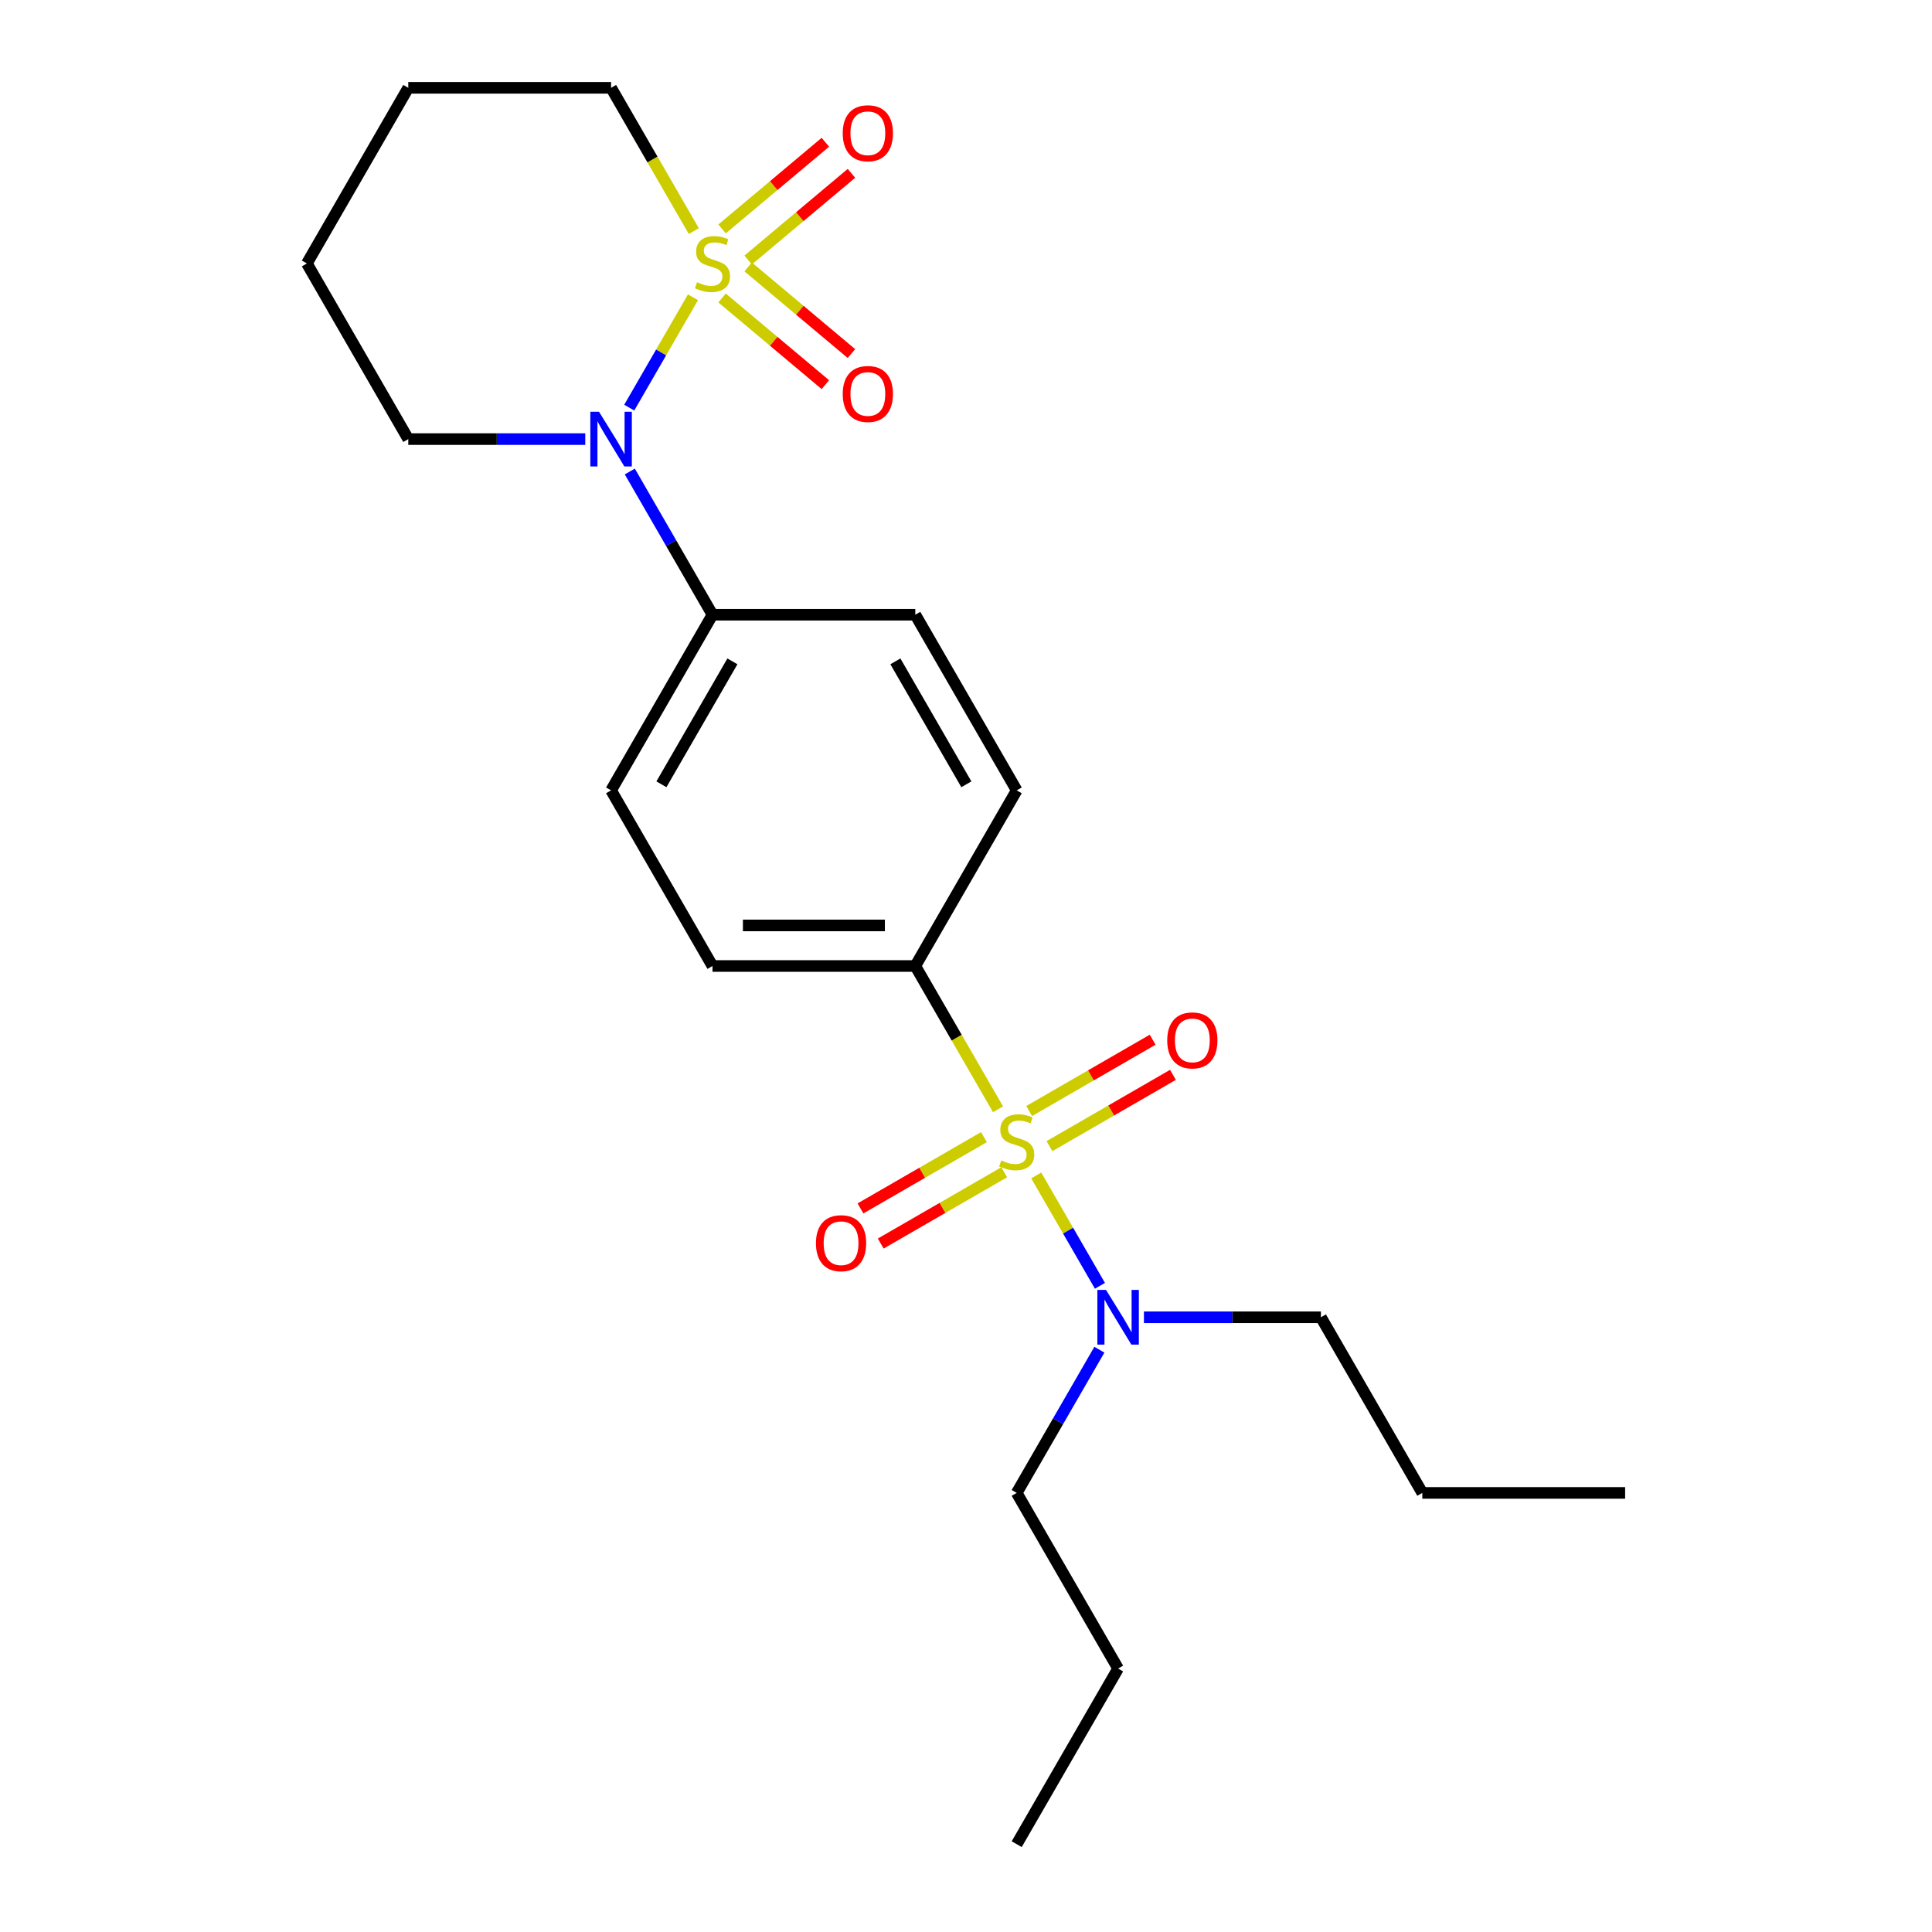 <?xml version='1.0' encoding='iso-8859-1'?>
<svg version='1.1' baseProfile='full'
              xmlns='http://www.w3.org/2000/svg'
                      xmlns:rdkit='http://www.rdkit.org/xml'
                      xmlns:xlink='http://www.w3.org/1999/xlink'
                  xml:space='preserve'
width='1000px' height='1000px' viewBox='0 0 1000 1000'>
<!-- END OF HEADER -->
<rect style='opacity:1.0;fill:#FFFFFF;stroke:none' width='1000' height='1000' x='0' y='0'> </rect>
<path class='bond-1' d='M 358.678,153.868 L 342.187,182.431' style='fill:none;fill-rule:evenodd;stroke:#CCCC00;stroke-width:6px;stroke-linecap:butt;stroke-linejoin:miter;stroke-opacity:1' />
<path class='bond-1' d='M 342.187,182.431 L 325.696,210.994' style='fill:none;fill-rule:evenodd;stroke:#0000FF;stroke-width:6px;stroke-linecap:butt;stroke-linejoin:miter;stroke-opacity:1' />
<path class='bond-4' d='M 387.236,134.584 L 413.969,112.152' style='fill:none;fill-rule:evenodd;stroke:#CCCC00;stroke-width:6px;stroke-linecap:butt;stroke-linejoin:miter;stroke-opacity:1' />
<path class='bond-4' d='M 413.969,112.152 L 440.703,89.72' style='fill:none;fill-rule:evenodd;stroke:#FF0000;stroke-width:6px;stroke-linecap:butt;stroke-linejoin:miter;stroke-opacity:1' />
<path class='bond-4' d='M 373.741,118.501 L 400.474,96.069' style='fill:none;fill-rule:evenodd;stroke:#CCCC00;stroke-width:6px;stroke-linecap:butt;stroke-linejoin:miter;stroke-opacity:1' />
<path class='bond-4' d='M 400.474,96.069 L 427.208,73.637' style='fill:none;fill-rule:evenodd;stroke:#FF0000;stroke-width:6px;stroke-linecap:butt;stroke-linejoin:miter;stroke-opacity:1' />
<path class='bond-5' d='M 373.741,154.226 L 400.474,176.658' style='fill:none;fill-rule:evenodd;stroke:#CCCC00;stroke-width:6px;stroke-linecap:butt;stroke-linejoin:miter;stroke-opacity:1' />
<path class='bond-5' d='M 400.474,176.658 L 427.208,199.09' style='fill:none;fill-rule:evenodd;stroke:#FF0000;stroke-width:6px;stroke-linecap:butt;stroke-linejoin:miter;stroke-opacity:1' />
<path class='bond-5' d='M 387.236,138.143 L 413.969,160.575' style='fill:none;fill-rule:evenodd;stroke:#CCCC00;stroke-width:6px;stroke-linecap:butt;stroke-linejoin:miter;stroke-opacity:1' />
<path class='bond-5' d='M 413.969,160.575 L 440.703,183.008' style='fill:none;fill-rule:evenodd;stroke:#FF0000;stroke-width:6px;stroke-linecap:butt;stroke-linejoin:miter;stroke-opacity:1' />
<path class='bond-9' d='M 359.117,119.619 L 337.707,82.537' style='fill:none;fill-rule:evenodd;stroke:#CCCC00;stroke-width:6px;stroke-linecap:butt;stroke-linejoin:miter;stroke-opacity:1' />
<path class='bond-9' d='M 337.707,82.537 L 316.298,45.455' style='fill:none;fill-rule:evenodd;stroke:#000000;stroke-width:6px;stroke-linecap:butt;stroke-linejoin:miter;stroke-opacity:1' />
<path class='bond-0' d='M 516.576,574.165 L 495.166,537.082' style='fill:none;fill-rule:evenodd;stroke:#CCCC00;stroke-width:6px;stroke-linecap:butt;stroke-linejoin:miter;stroke-opacity:1' />
<path class='bond-0' d='M 495.166,537.082 L 473.757,500' style='fill:none;fill-rule:evenodd;stroke:#000000;stroke-width:6px;stroke-linecap:butt;stroke-linejoin:miter;stroke-opacity:1' />
<path class='bond-3' d='M 536.349,608.413 L 552.84,636.976' style='fill:none;fill-rule:evenodd;stroke:#CCCC00;stroke-width:6px;stroke-linecap:butt;stroke-linejoin:miter;stroke-opacity:1' />
<path class='bond-3' d='M 552.84,636.976 L 569.331,665.539' style='fill:none;fill-rule:evenodd;stroke:#0000FF;stroke-width:6px;stroke-linecap:butt;stroke-linejoin:miter;stroke-opacity:1' />
<path class='bond-6' d='M 509.29,588.576 L 477.331,607.027' style='fill:none;fill-rule:evenodd;stroke:#CCCC00;stroke-width:6px;stroke-linecap:butt;stroke-linejoin:miter;stroke-opacity:1' />
<path class='bond-6' d='M 477.331,607.027 L 445.372,625.479' style='fill:none;fill-rule:evenodd;stroke:#FF0000;stroke-width:6px;stroke-linecap:butt;stroke-linejoin:miter;stroke-opacity:1' />
<path class='bond-6' d='M 519.788,606.757 L 487.828,625.209' style='fill:none;fill-rule:evenodd;stroke:#CCCC00;stroke-width:6px;stroke-linecap:butt;stroke-linejoin:miter;stroke-opacity:1' />
<path class='bond-6' d='M 487.828,625.209 L 455.869,643.661' style='fill:none;fill-rule:evenodd;stroke:#FF0000;stroke-width:6px;stroke-linecap:butt;stroke-linejoin:miter;stroke-opacity:1' />
<path class='bond-7' d='M 543.196,593.243 L 575.155,574.791' style='fill:none;fill-rule:evenodd;stroke:#CCCC00;stroke-width:6px;stroke-linecap:butt;stroke-linejoin:miter;stroke-opacity:1' />
<path class='bond-7' d='M 575.155,574.791 L 607.114,556.339' style='fill:none;fill-rule:evenodd;stroke:#FF0000;stroke-width:6px;stroke-linecap:butt;stroke-linejoin:miter;stroke-opacity:1' />
<path class='bond-7' d='M 532.699,575.061 L 564.658,556.609' style='fill:none;fill-rule:evenodd;stroke:#CCCC00;stroke-width:6px;stroke-linecap:butt;stroke-linejoin:miter;stroke-opacity:1' />
<path class='bond-7' d='M 564.658,556.609 L 596.617,538.157' style='fill:none;fill-rule:evenodd;stroke:#FF0000;stroke-width:6px;stroke-linecap:butt;stroke-linejoin:miter;stroke-opacity:1' />
<path class='bond-8' d='M 325.988,244.057 L 347.386,281.119' style='fill:none;fill-rule:evenodd;stroke:#0000FF;stroke-width:6px;stroke-linecap:butt;stroke-linejoin:miter;stroke-opacity:1' />
<path class='bond-8' d='M 347.386,281.119 L 368.784,318.182' style='fill:none;fill-rule:evenodd;stroke:#000000;stroke-width:6px;stroke-linecap:butt;stroke-linejoin:miter;stroke-opacity:1' />
<path class='bond-14' d='M 302.933,227.273 L 257.129,227.273' style='fill:none;fill-rule:evenodd;stroke:#0000FF;stroke-width:6px;stroke-linecap:butt;stroke-linejoin:miter;stroke-opacity:1' />
<path class='bond-14' d='M 257.129,227.273 L 211.325,227.273' style='fill:none;fill-rule:evenodd;stroke:#000000;stroke-width:6px;stroke-linecap:butt;stroke-linejoin:miter;stroke-opacity:1' />
<path class='bond-2' d='M 473.757,500 L 368.784,500' style='fill:none;fill-rule:evenodd;stroke:#000000;stroke-width:6px;stroke-linecap:butt;stroke-linejoin:miter;stroke-opacity:1' />
<path class='bond-2' d='M 458.011,479.005 L 384.53,479.005' style='fill:none;fill-rule:evenodd;stroke:#000000;stroke-width:6px;stroke-linecap:butt;stroke-linejoin:miter;stroke-opacity:1' />
<path class='bond-24' d='M 473.757,500 L 526.243,409.091' style='fill:none;fill-rule:evenodd;stroke:#000000;stroke-width:6px;stroke-linecap:butt;stroke-linejoin:miter;stroke-opacity:1' />
<path class='bond-15' d='M 592.094,681.818 L 637.898,681.818' style='fill:none;fill-rule:evenodd;stroke:#0000FF;stroke-width:6px;stroke-linecap:butt;stroke-linejoin:miter;stroke-opacity:1' />
<path class='bond-15' d='M 637.898,681.818 L 683.702,681.818' style='fill:none;fill-rule:evenodd;stroke:#000000;stroke-width:6px;stroke-linecap:butt;stroke-linejoin:miter;stroke-opacity:1' />
<path class='bond-16' d='M 569.039,698.603 L 547.641,735.665' style='fill:none;fill-rule:evenodd;stroke:#0000FF;stroke-width:6px;stroke-linecap:butt;stroke-linejoin:miter;stroke-opacity:1' />
<path class='bond-16' d='M 547.641,735.665 L 526.243,772.727' style='fill:none;fill-rule:evenodd;stroke:#000000;stroke-width:6px;stroke-linecap:butt;stroke-linejoin:miter;stroke-opacity:1' />
<path class='bond-12' d='M 368.784,318.182 L 473.757,318.182' style='fill:none;fill-rule:evenodd;stroke:#000000;stroke-width:6px;stroke-linecap:butt;stroke-linejoin:miter;stroke-opacity:1' />
<path class='bond-13' d='M 368.784,318.182 L 316.298,409.091' style='fill:none;fill-rule:evenodd;stroke:#000000;stroke-width:6px;stroke-linecap:butt;stroke-linejoin:miter;stroke-opacity:1' />
<path class='bond-13' d='M 379.093,342.315 L 342.352,405.952' style='fill:none;fill-rule:evenodd;stroke:#000000;stroke-width:6px;stroke-linecap:butt;stroke-linejoin:miter;stroke-opacity:1' />
<path class='bond-17' d='M 316.298,45.455 L 211.325,45.455' style='fill:none;fill-rule:evenodd;stroke:#000000;stroke-width:6px;stroke-linecap:butt;stroke-linejoin:miter;stroke-opacity:1' />
<path class='bond-10' d='M 526.243,409.091 L 473.757,318.182' style='fill:none;fill-rule:evenodd;stroke:#000000;stroke-width:6px;stroke-linecap:butt;stroke-linejoin:miter;stroke-opacity:1' />
<path class='bond-10' d='M 500.188,405.952 L 463.448,342.315' style='fill:none;fill-rule:evenodd;stroke:#000000;stroke-width:6px;stroke-linecap:butt;stroke-linejoin:miter;stroke-opacity:1' />
<path class='bond-11' d='M 368.784,500 L 316.298,409.091' style='fill:none;fill-rule:evenodd;stroke:#000000;stroke-width:6px;stroke-linecap:butt;stroke-linejoin:miter;stroke-opacity:1' />
<path class='bond-23' d='M 211.325,227.273 L 158.838,136.364' style='fill:none;fill-rule:evenodd;stroke:#000000;stroke-width:6px;stroke-linecap:butt;stroke-linejoin:miter;stroke-opacity:1' />
<path class='bond-18' d='M 683.702,681.818 L 736.189,772.727' style='fill:none;fill-rule:evenodd;stroke:#000000;stroke-width:6px;stroke-linecap:butt;stroke-linejoin:miter;stroke-opacity:1' />
<path class='bond-19' d='M 526.243,772.727 L 578.73,863.636' style='fill:none;fill-rule:evenodd;stroke:#000000;stroke-width:6px;stroke-linecap:butt;stroke-linejoin:miter;stroke-opacity:1' />
<path class='bond-20' d='M 211.325,45.455 L 158.838,136.364' style='fill:none;fill-rule:evenodd;stroke:#000000;stroke-width:6px;stroke-linecap:butt;stroke-linejoin:miter;stroke-opacity:1' />
<path class='bond-21' d='M 736.189,772.727 L 841.162,772.727' style='fill:none;fill-rule:evenodd;stroke:#000000;stroke-width:6px;stroke-linecap:butt;stroke-linejoin:miter;stroke-opacity:1' />
<path class='bond-22' d='M 578.73,863.636 L 526.243,954.545' style='fill:none;fill-rule:evenodd;stroke:#000000;stroke-width:6px;stroke-linecap:butt;stroke-linejoin:miter;stroke-opacity:1' />
<path  class='atom-0' d='M 360.784 146.084
Q 361.104 146.204, 362.424 146.764
Q 363.744 147.324, 365.184 147.684
Q 366.664 148.004, 368.104 148.004
Q 370.784 148.004, 372.344 146.724
Q 373.904 145.404, 373.904 143.124
Q 373.904 141.564, 373.104 140.604
Q 372.344 139.644, 371.144 139.124
Q 369.944 138.604, 367.944 138.004
Q 365.424 137.244, 363.904 136.524
Q 362.424 135.804, 361.344 134.284
Q 360.304 132.764, 360.304 130.204
Q 360.304 126.644, 362.704 124.444
Q 365.144 122.244, 369.944 122.244
Q 373.224 122.244, 376.944 123.804
L 376.024 126.884
Q 372.624 125.484, 370.064 125.484
Q 367.304 125.484, 365.784 126.644
Q 364.264 127.764, 364.304 129.724
Q 364.304 131.244, 365.064 132.164
Q 365.864 133.084, 366.984 133.604
Q 368.144 134.124, 370.064 134.724
Q 372.624 135.524, 374.144 136.324
Q 375.664 137.124, 376.744 138.764
Q 377.864 140.364, 377.864 143.124
Q 377.864 147.044, 375.224 149.164
Q 372.624 151.244, 368.264 151.244
Q 365.744 151.244, 363.824 150.684
Q 361.944 150.164, 359.704 149.244
L 360.784 146.084
' fill='#CCCC00'/>
<path  class='atom-1' d='M 518.243 600.629
Q 518.563 600.749, 519.883 601.309
Q 521.203 601.869, 522.643 602.229
Q 524.123 602.549, 525.563 602.549
Q 528.243 602.549, 529.803 601.269
Q 531.363 599.949, 531.363 597.669
Q 531.363 596.109, 530.563 595.149
Q 529.803 594.189, 528.603 593.669
Q 527.403 593.149, 525.403 592.549
Q 522.883 591.789, 521.363 591.069
Q 519.883 590.349, 518.803 588.829
Q 517.763 587.309, 517.763 584.749
Q 517.763 581.189, 520.163 578.989
Q 522.603 576.789, 527.403 576.789
Q 530.683 576.789, 534.403 578.349
L 533.483 581.429
Q 530.083 580.029, 527.523 580.029
Q 524.763 580.029, 523.243 581.189
Q 521.723 582.309, 521.763 584.269
Q 521.763 585.789, 522.523 586.709
Q 523.323 587.629, 524.443 588.149
Q 525.603 588.669, 527.523 589.269
Q 530.083 590.069, 531.603 590.869
Q 533.123 591.669, 534.203 593.309
Q 535.323 594.909, 535.323 597.669
Q 535.323 601.589, 532.683 603.709
Q 530.083 605.789, 525.723 605.789
Q 523.203 605.789, 521.283 605.229
Q 519.403 604.709, 517.163 603.789
L 518.243 600.629
' fill='#CCCC00'/>
<path  class='atom-2' d='M 310.038 213.113
L 319.318 228.113
Q 320.238 229.593, 321.718 232.273
Q 323.198 234.953, 323.278 235.113
L 323.278 213.113
L 327.038 213.113
L 327.038 241.433
L 323.158 241.433
L 313.198 225.033
Q 312.038 223.113, 310.798 220.913
Q 309.598 218.713, 309.238 218.033
L 309.238 241.433
L 305.558 241.433
L 305.558 213.113
L 310.038 213.113
' fill='#0000FF'/>
<path  class='atom-4' d='M 572.47 667.658
L 581.75 682.658
Q 582.67 684.138, 584.15 686.818
Q 585.63 689.498, 585.71 689.658
L 585.71 667.658
L 589.47 667.658
L 589.47 695.978
L 585.59 695.978
L 575.63 679.578
Q 574.47 677.658, 573.23 675.458
Q 572.03 673.258, 571.67 672.578
L 571.67 695.978
L 567.99 695.978
L 567.99 667.658
L 572.47 667.658
' fill='#0000FF'/>
<path  class='atom-5' d='M 436.198 68.968
Q 436.198 62.168, 439.558 58.368
Q 442.918 54.568, 449.198 54.568
Q 455.478 54.568, 458.838 58.368
Q 462.198 62.168, 462.198 68.968
Q 462.198 75.848, 458.798 79.768
Q 455.398 83.648, 449.198 83.648
Q 442.958 83.648, 439.558 79.768
Q 436.198 75.888, 436.198 68.968
M 449.198 80.448
Q 453.518 80.448, 455.838 77.568
Q 458.198 74.648, 458.198 68.968
Q 458.198 63.408, 455.838 60.608
Q 453.518 57.768, 449.198 57.768
Q 444.878 57.768, 442.518 60.568
Q 440.198 63.368, 440.198 68.968
Q 440.198 74.688, 442.518 77.568
Q 444.878 80.448, 449.198 80.448
' fill='#FF0000'/>
<path  class='atom-6' d='M 436.198 203.919
Q 436.198 197.119, 439.558 193.319
Q 442.918 189.519, 449.198 189.519
Q 455.478 189.519, 458.838 193.319
Q 462.198 197.119, 462.198 203.919
Q 462.198 210.799, 458.798 214.719
Q 455.398 218.599, 449.198 218.599
Q 442.958 218.599, 439.558 214.719
Q 436.198 210.839, 436.198 203.919
M 449.198 215.399
Q 453.518 215.399, 455.838 212.519
Q 458.198 209.599, 458.198 203.919
Q 458.198 198.359, 455.838 195.559
Q 453.518 192.719, 449.198 192.719
Q 444.878 192.719, 442.518 195.519
Q 440.198 198.319, 440.198 203.919
Q 440.198 209.639, 442.518 212.519
Q 444.878 215.399, 449.198 215.399
' fill='#FF0000'/>
<path  class='atom-7' d='M 422.334 643.475
Q 422.334 636.675, 425.694 632.875
Q 429.054 629.075, 435.334 629.075
Q 441.614 629.075, 444.974 632.875
Q 448.334 636.675, 448.334 643.475
Q 448.334 650.355, 444.934 654.275
Q 441.534 658.155, 435.334 658.155
Q 429.094 658.155, 425.694 654.275
Q 422.334 650.395, 422.334 643.475
M 435.334 654.955
Q 439.654 654.955, 441.974 652.075
Q 444.334 649.155, 444.334 643.475
Q 444.334 637.915, 441.974 635.115
Q 439.654 632.275, 435.334 632.275
Q 431.014 632.275, 428.654 635.075
Q 426.334 637.875, 426.334 643.475
Q 426.334 649.195, 428.654 652.075
Q 431.014 654.955, 435.334 654.955
' fill='#FF0000'/>
<path  class='atom-8' d='M 604.152 538.503
Q 604.152 531.703, 607.512 527.903
Q 610.872 524.103, 617.152 524.103
Q 623.432 524.103, 626.792 527.903
Q 630.152 531.703, 630.152 538.503
Q 630.152 545.383, 626.752 549.303
Q 623.352 553.183, 617.152 553.183
Q 610.912 553.183, 607.512 549.303
Q 604.152 545.423, 604.152 538.503
M 617.152 549.983
Q 621.472 549.983, 623.792 547.103
Q 626.152 544.183, 626.152 538.503
Q 626.152 532.943, 623.792 530.143
Q 621.472 527.303, 617.152 527.303
Q 612.832 527.303, 610.472 530.103
Q 608.152 532.903, 608.152 538.503
Q 608.152 544.223, 610.472 547.103
Q 612.832 549.983, 617.152 549.983
' fill='#FF0000'/>
</svg>
